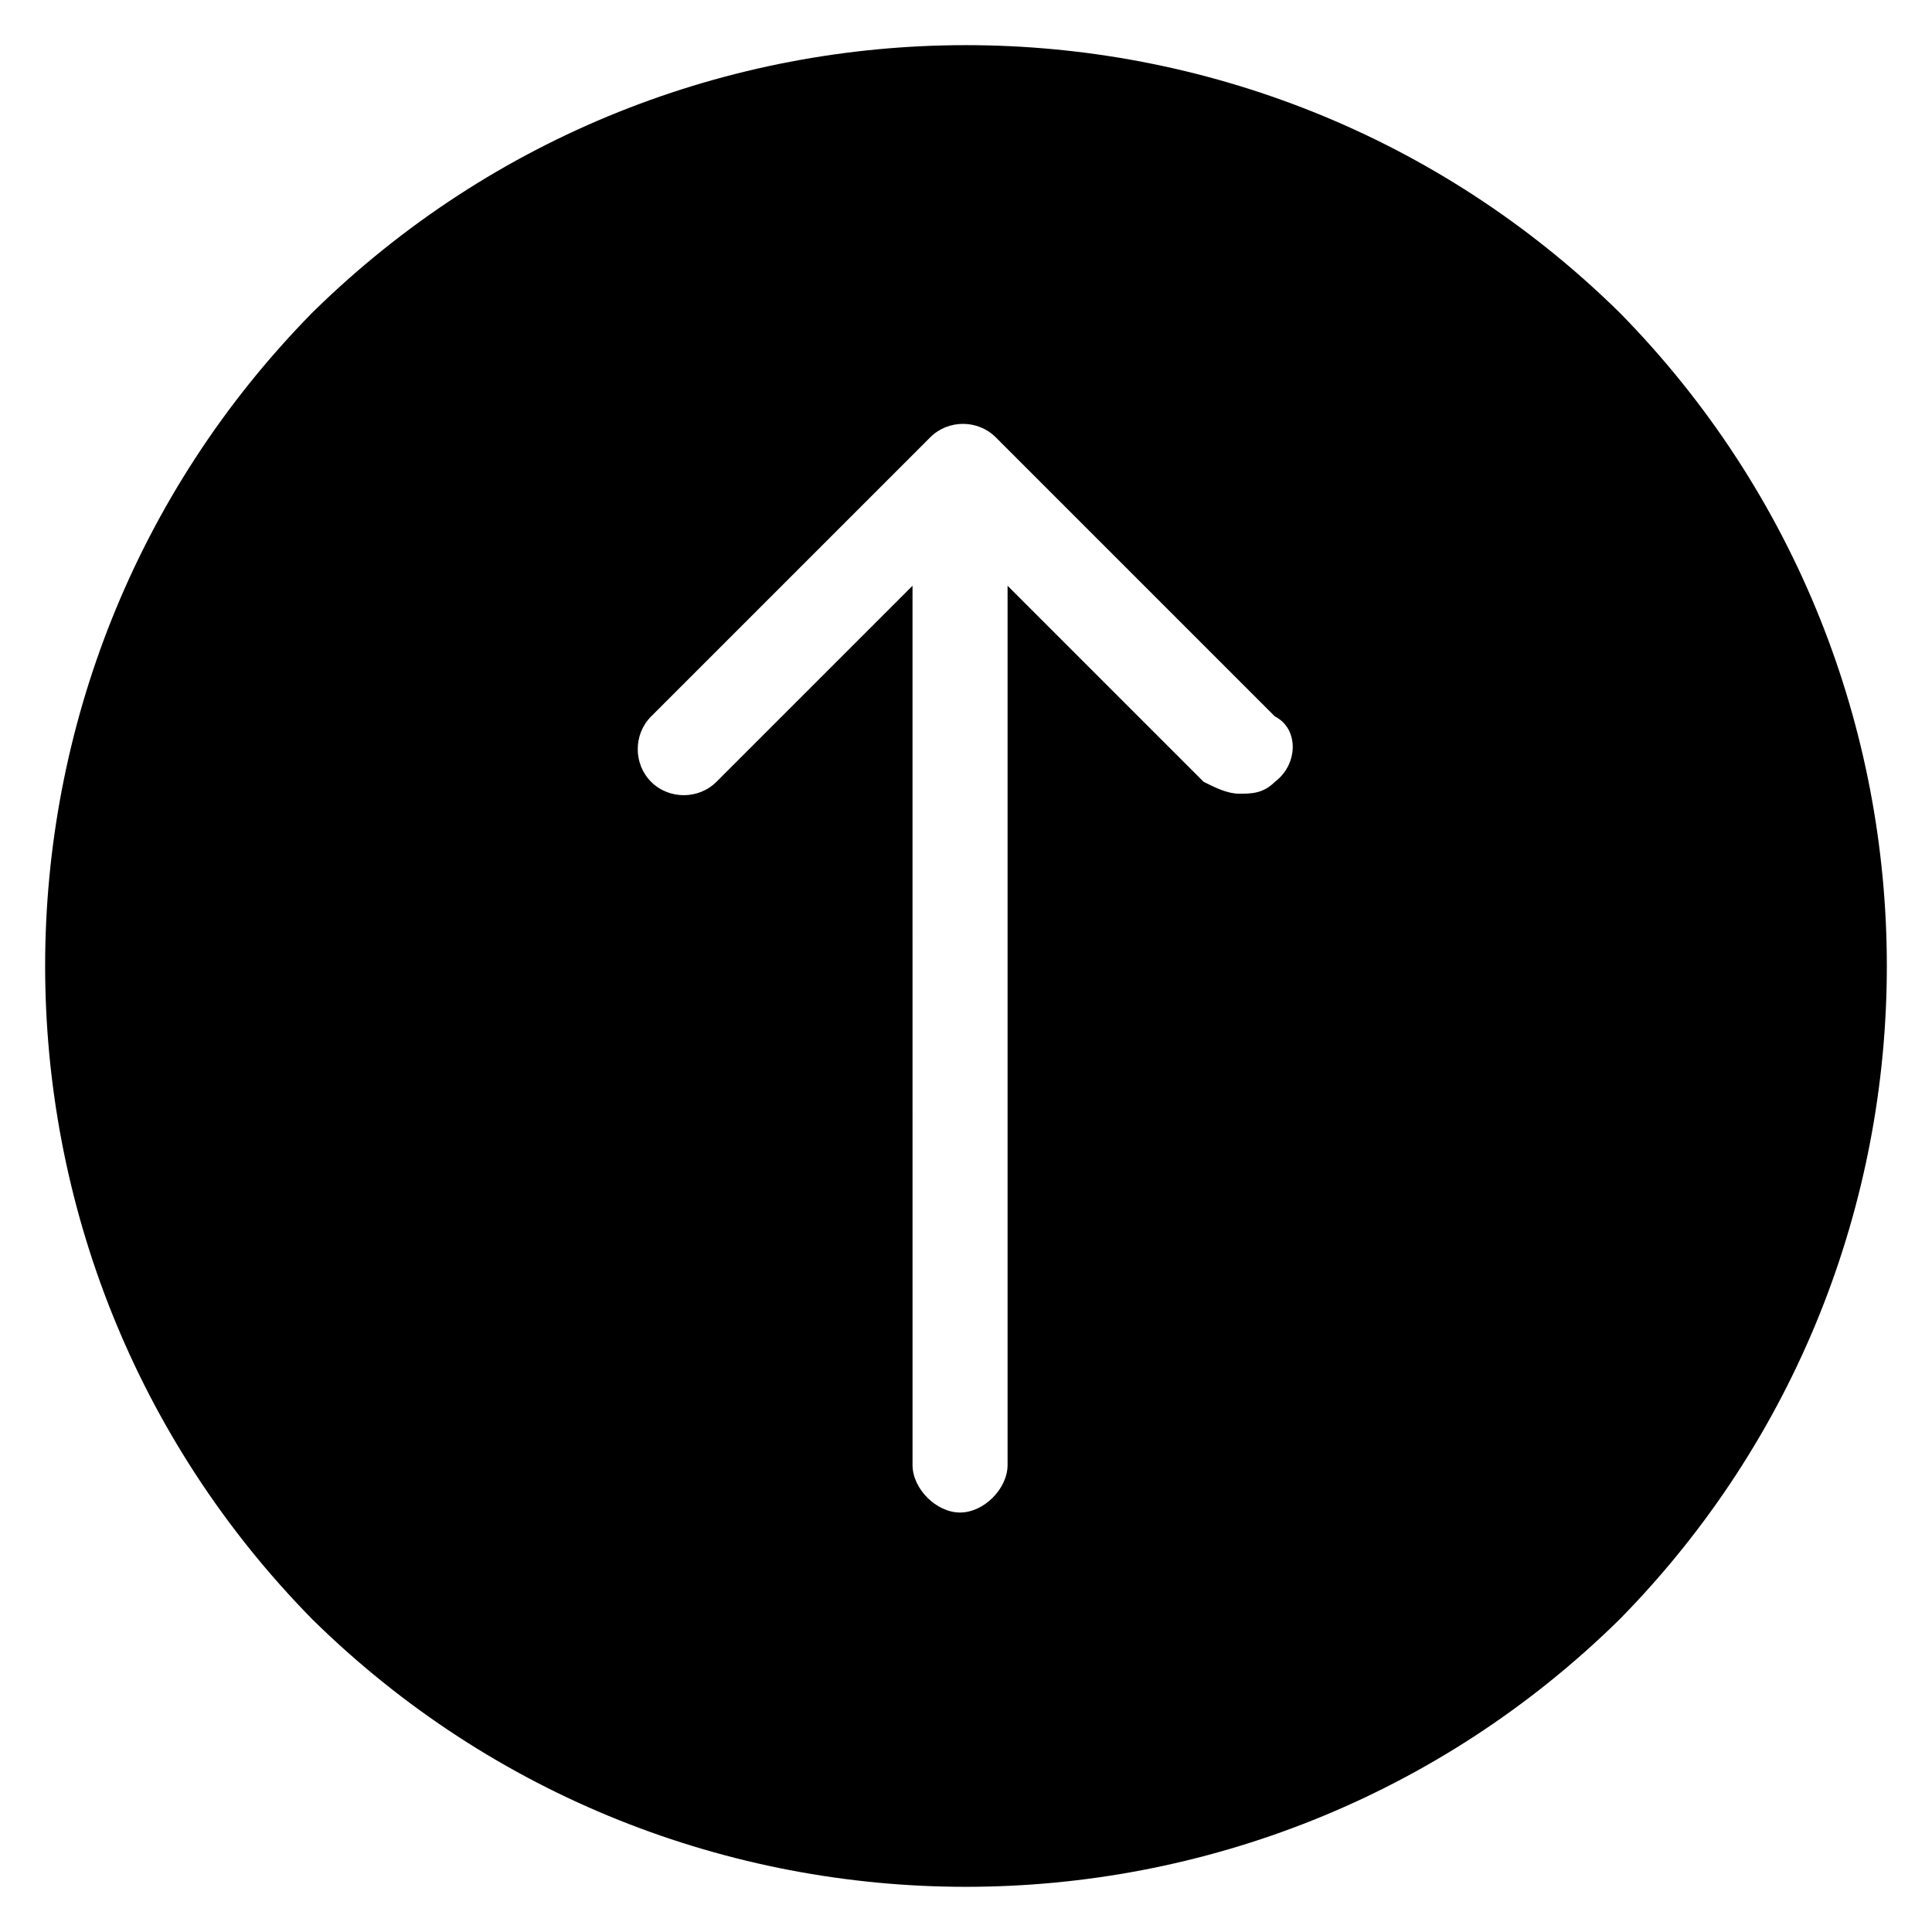 <?xml version="1.0" encoding="UTF-8"?>
<!-- Uploaded to: ICON Repo, www.svgrepo.com, Generator: ICON Repo Mixer Tools -->
<svg fill="#000000" width="800px" height="800px" version="1.1" viewBox="144 144 512 512" xmlns="http://www.w3.org/2000/svg">
 <path d="m573.18 226.81c-96.039-94.461-250.33-94.461-346.37 0-94.465 96.039-94.465 250.33 0 346.37 96.039 94.465 250.33 94.465 346.37 0 94.469-96.035 94.469-250.33 0.004-346.37zm-91.316 124.38c-3.148 3.148-6.297 3.148-9.445 3.148s-6.297-1.574-9.445-3.148l-51.957-51.957v233.01c0 6.297-6.297 12.594-12.594 12.594s-12.594-6.297-12.594-12.594l-0.004-233.01-51.957 51.957c-4.723 4.723-12.594 4.723-17.32 0-4.723-4.723-4.723-12.594 0-17.32l73.996-73.996c4.723-4.723 12.594-4.723 17.32 0l73.996 73.996c6.301 3.148 6.301 12.594 0.004 17.316z"/>
</svg>